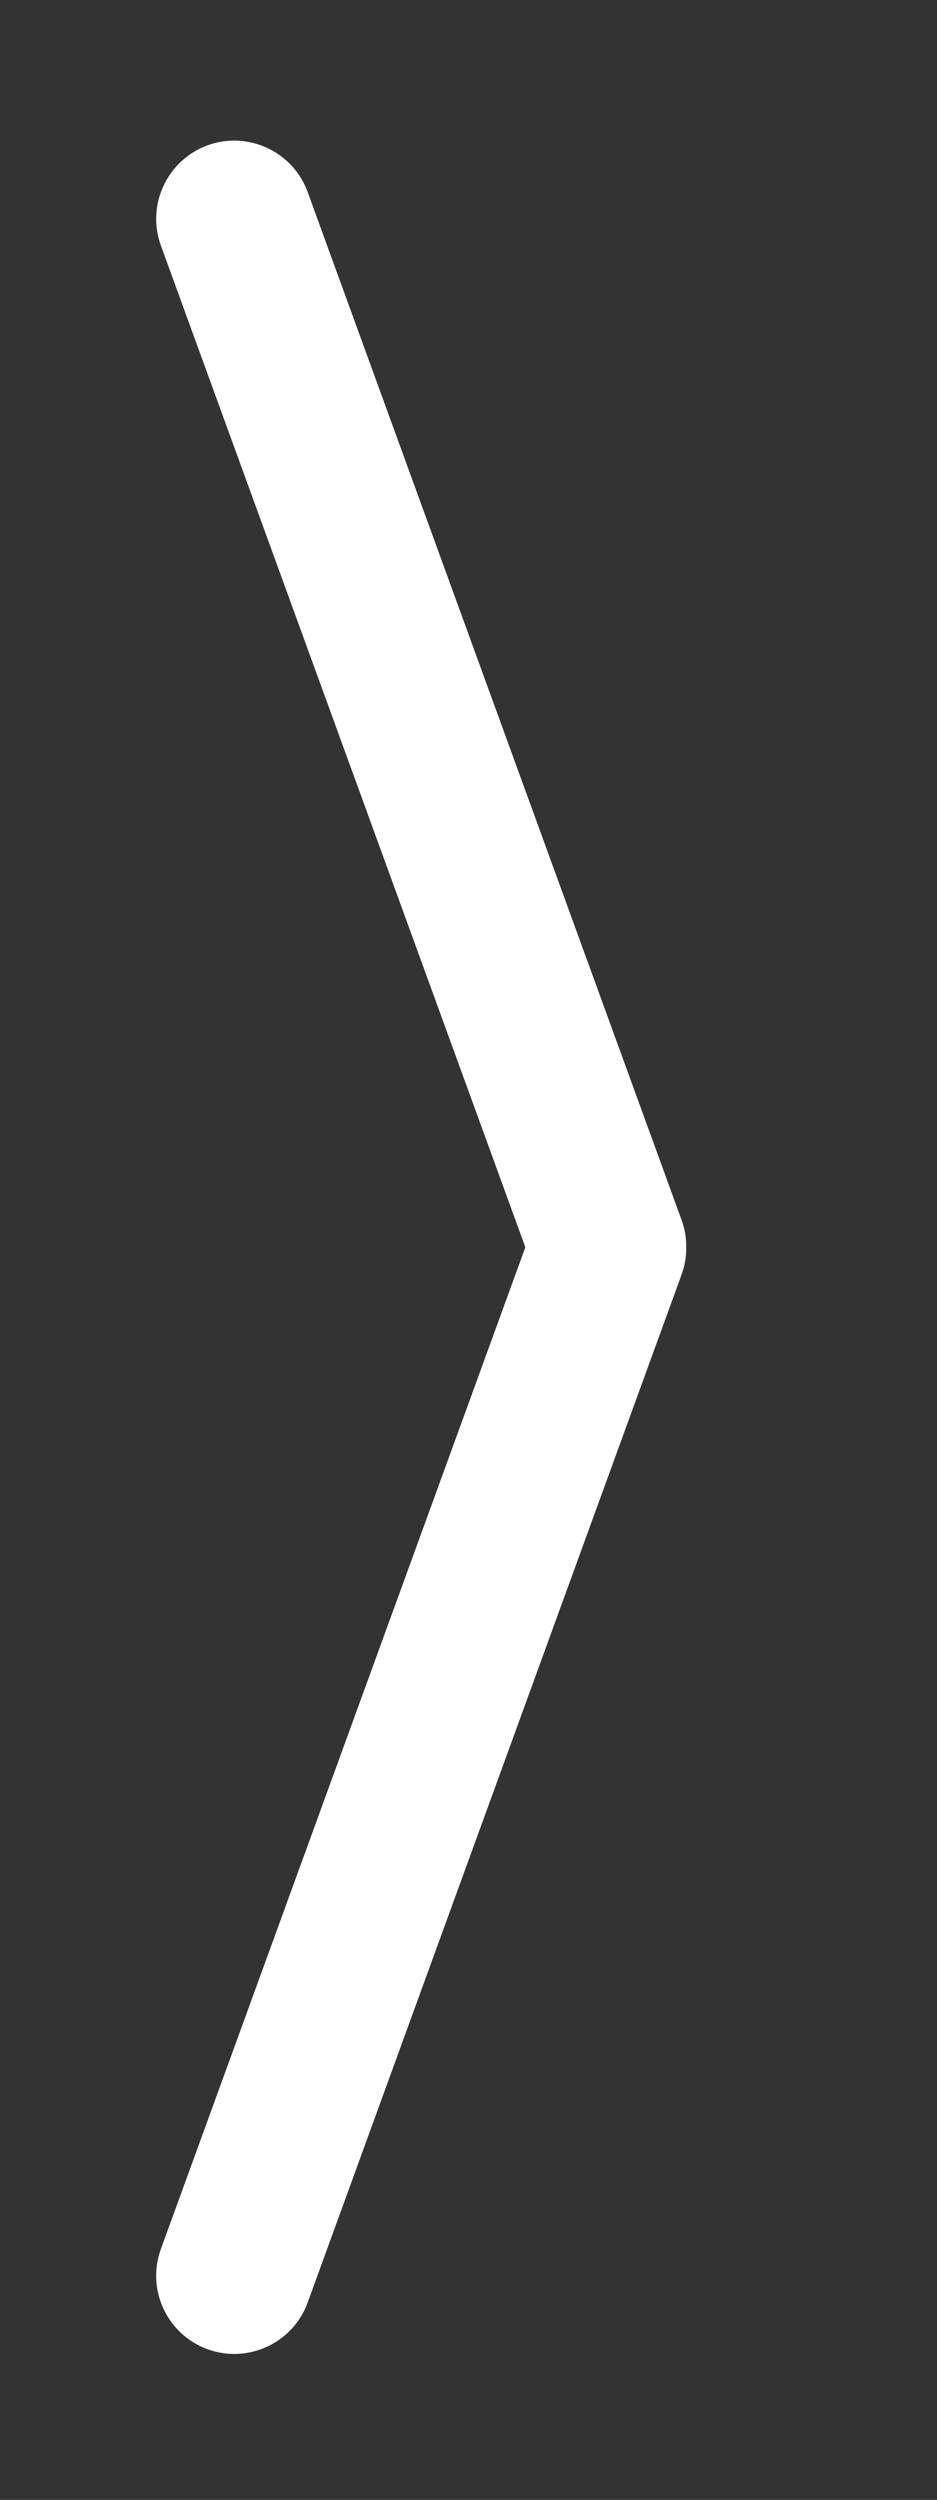 <svg width="6" height="16" viewBox="0 0 6 16" fill="none" xmlns="http://www.w3.org/2000/svg">
<rect x="0" y="0" width="6" height="16" fill="#333333" stroke="none"/>
<path d="M1.329 0.93C1.589 0.836 1.876 0.97 1.97 1.229L4.364 7.807C4.386 7.866 4.395 7.926 4.394 7.985C4.395 8.043 4.385 8.102 4.364 8.159L1.97 14.737C1.876 14.996 1.589 15.13 1.329 15.036C1.07 14.941 0.936 14.655 1.03 14.395L3.364 7.983L1.03 1.571C0.936 1.312 1.07 1.025 1.329 0.93Z" fill="white"/>
</svg>
